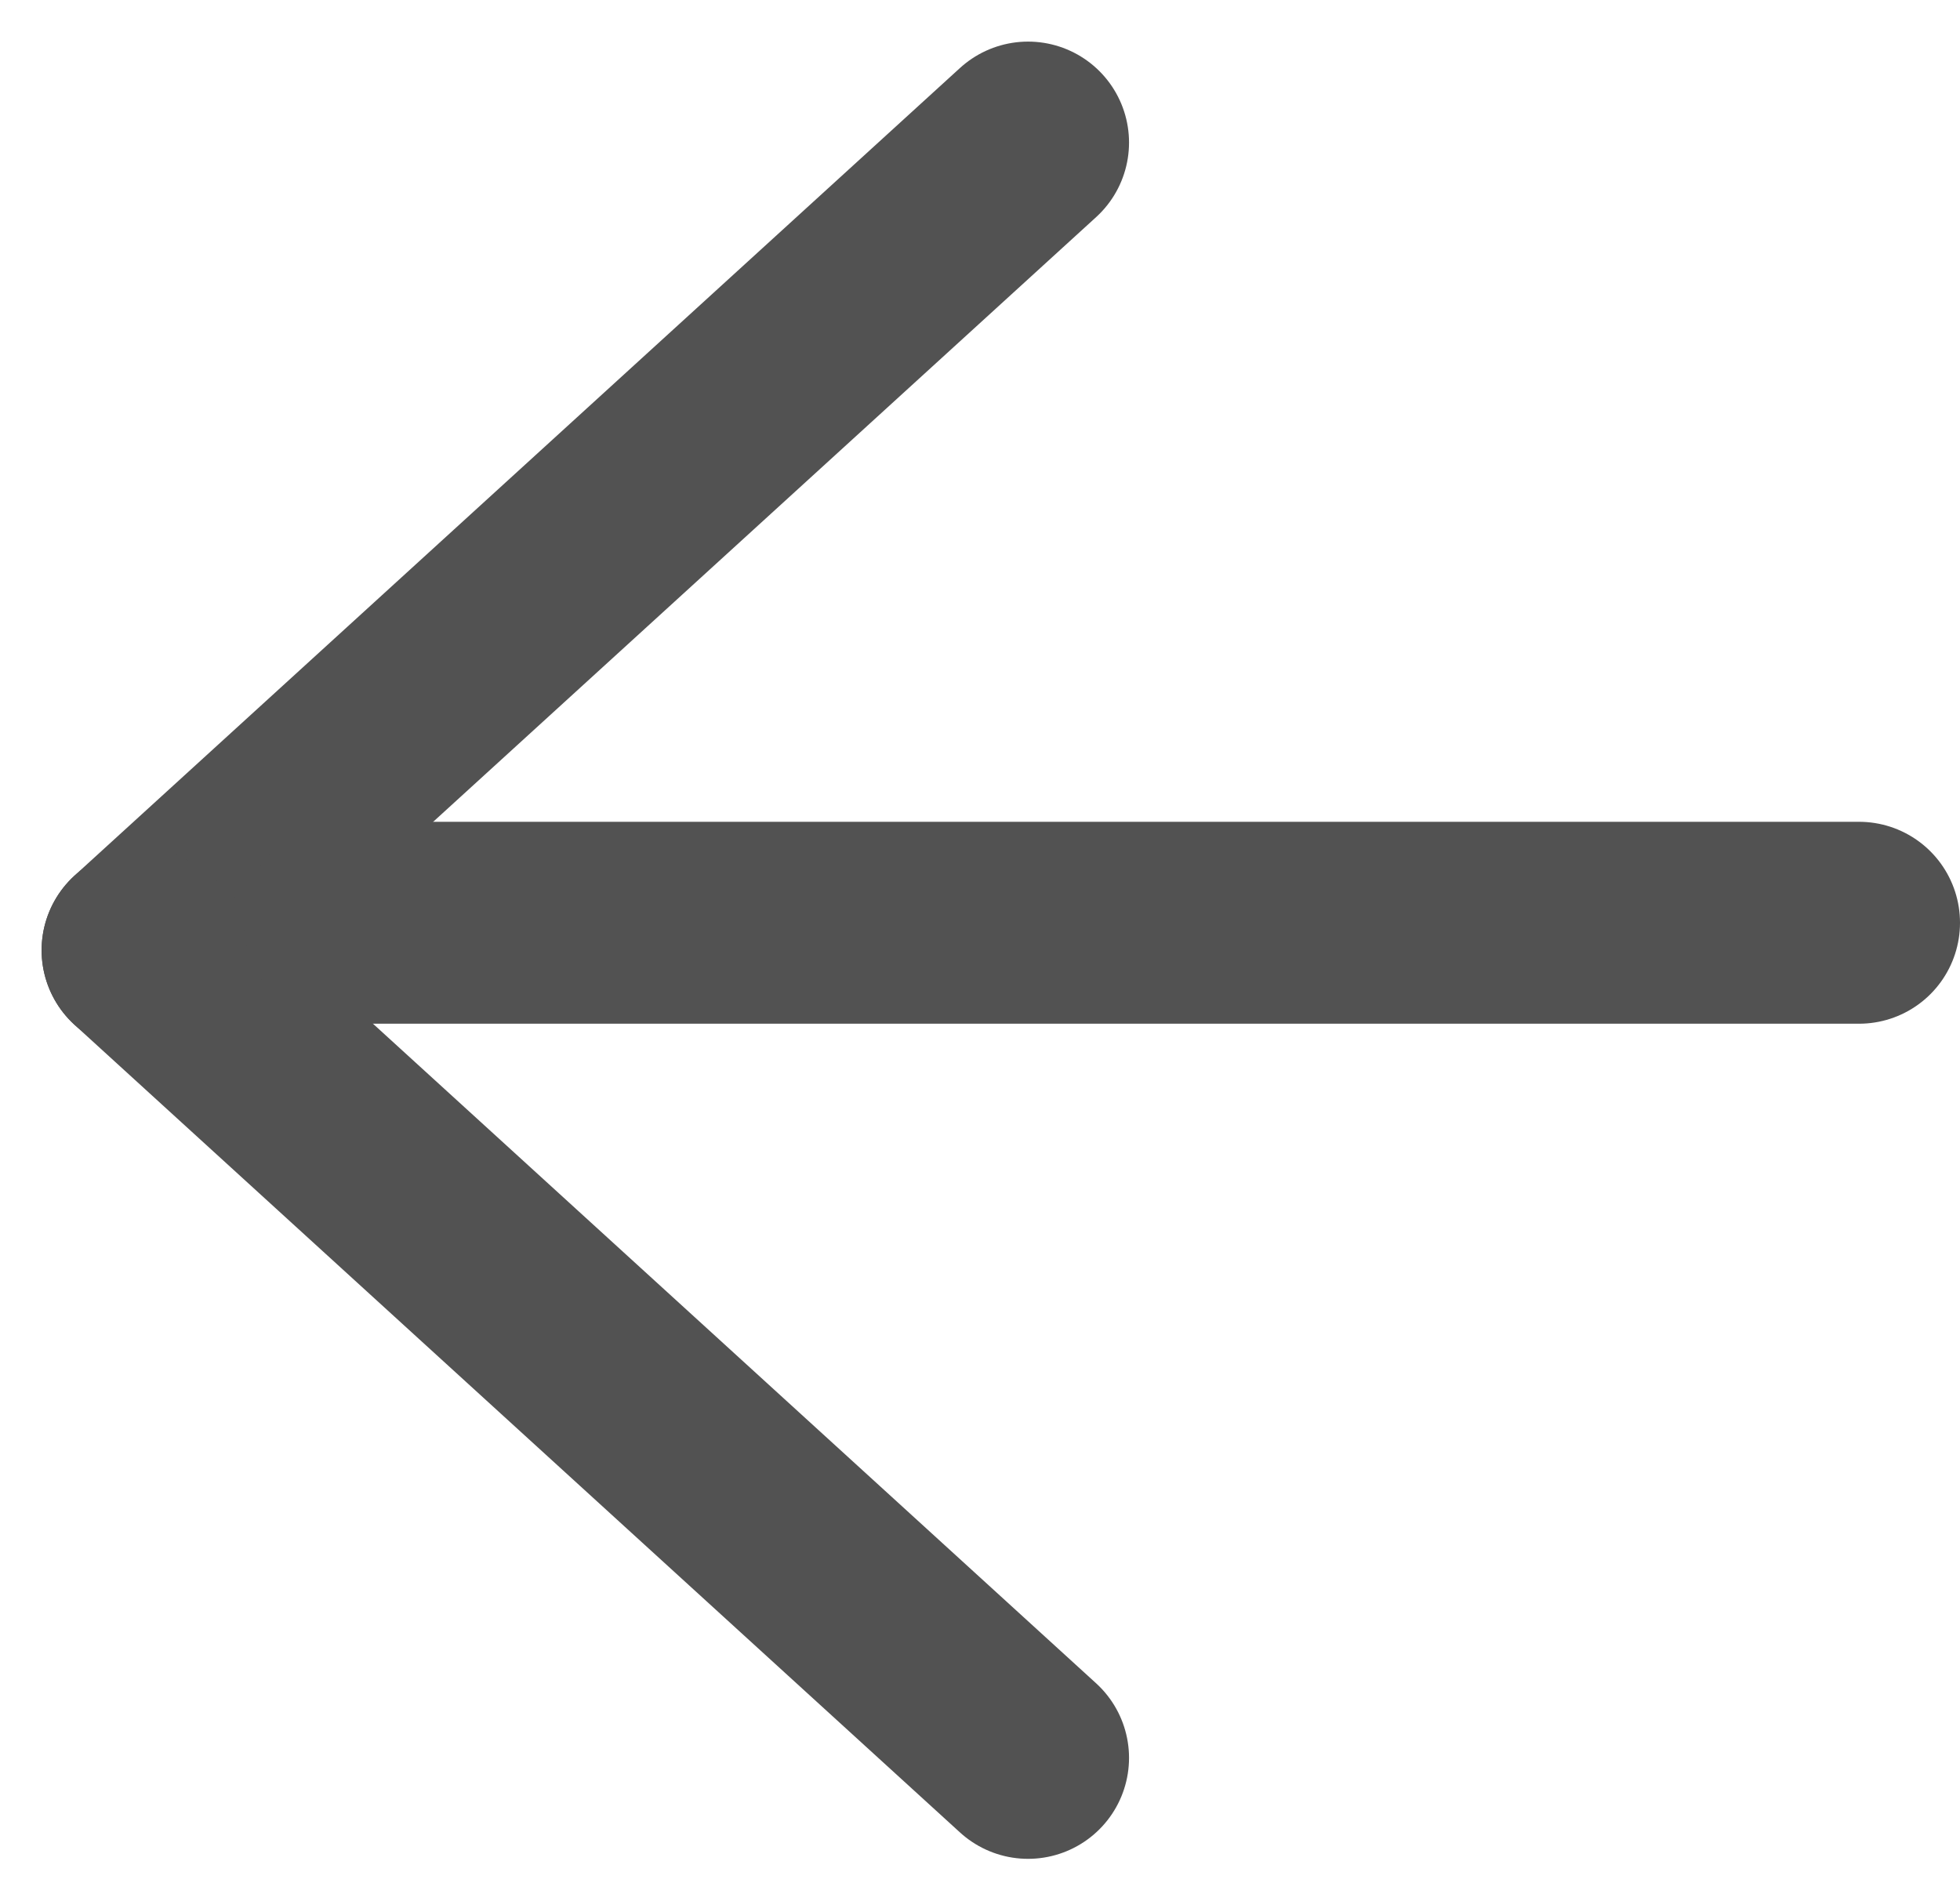 <svg xmlns="http://www.w3.org/2000/svg" width="9.706" height="9.413" viewBox="0 0 9.706 9.413">
  <g id="fleche" transform="translate(122.206 -744.794) rotate(90)">
    <g id="Group_148" data-name="Group 148">
      <line id="Line_1" data-name="Line 1" x2="4" y2="4.385" transform="translate(745.5 117.115)" fill="none" stroke="#525252" stroke-linecap="round" stroke-width="1"/>
      <line id="Line_2" data-name="Line 2" x1="4" y2="4.385" transform="translate(749.5 117.115)" fill="none" stroke="#525252" stroke-linecap="round" stroke-width="1"/>
    </g>
    <path id="Path_867" data-name="Path 867" d="M0,7.5V0" transform="translate(749.364 113)" fill="none" stroke="#525252" stroke-linecap="round" stroke-width="1"/>
  </g>
</svg>
